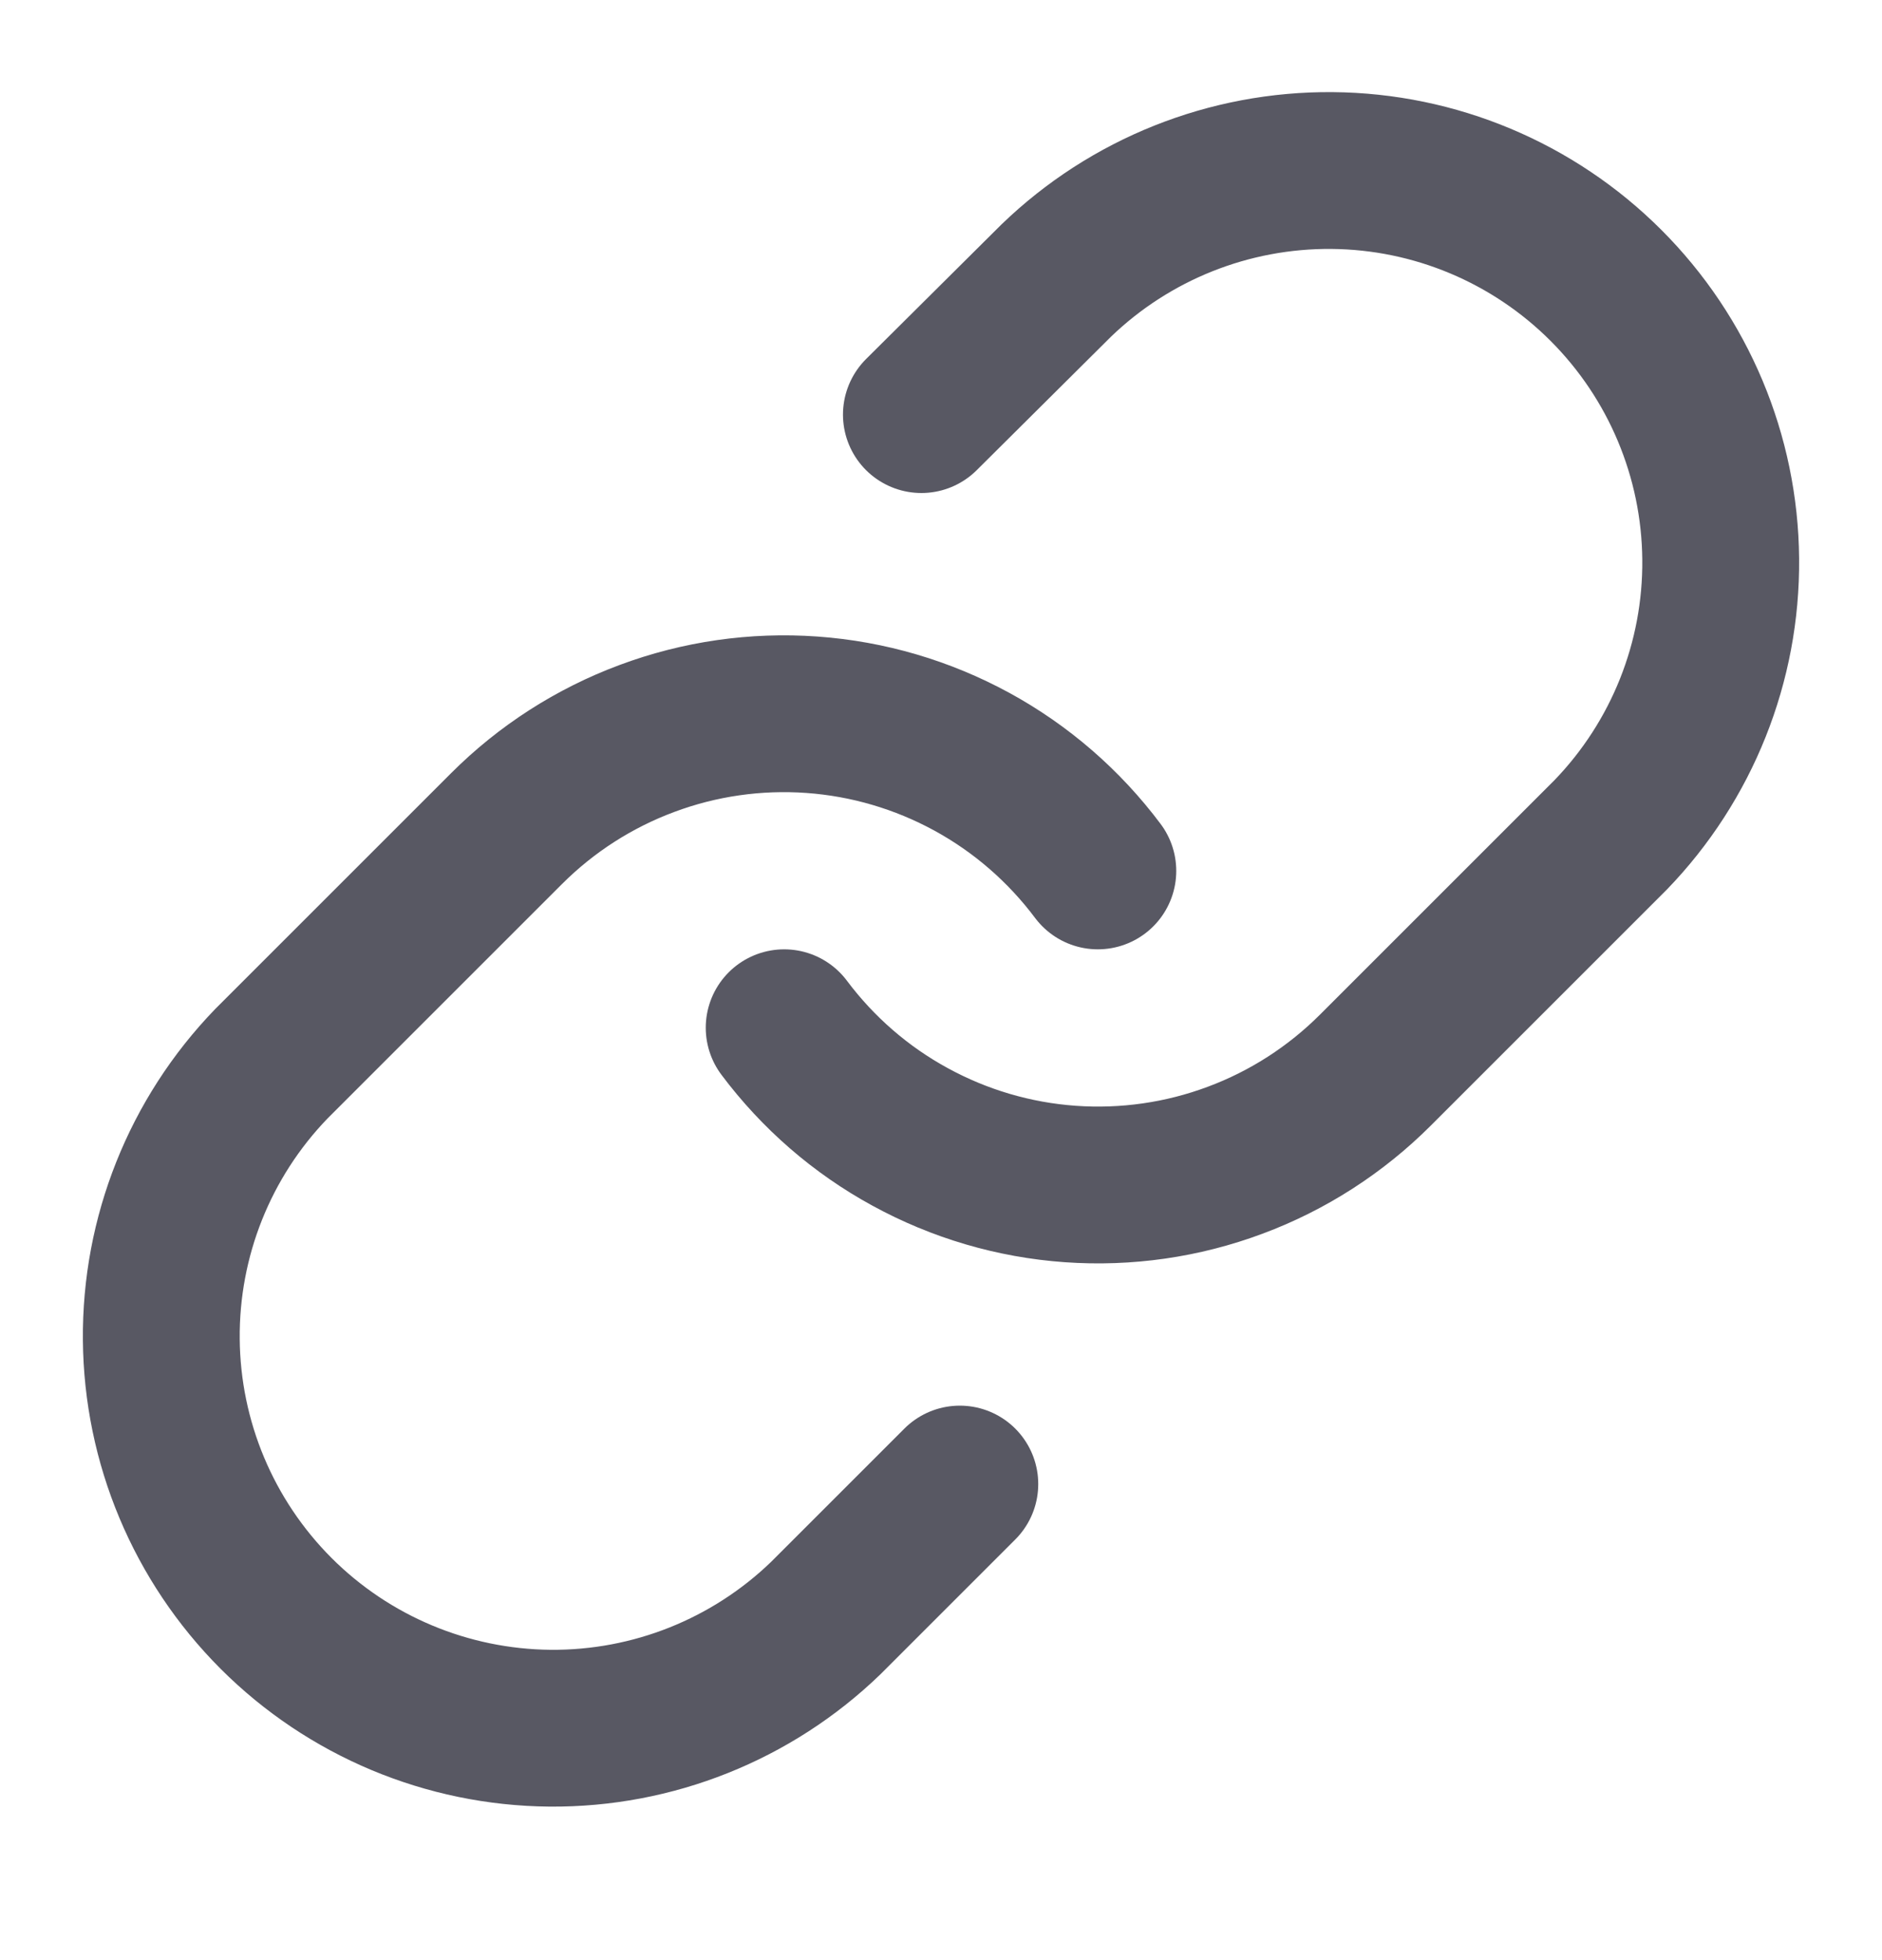 <svg width="24" height="25" viewBox="0 0 24 25" fill="none" xmlns="http://www.w3.org/2000/svg">
<path d="M10 13.108C10.43 13.682 10.977 14.158 11.607 14.501C12.236 14.845 12.931 15.05 13.647 15.101C14.362 15.152 15.08 15.049 15.751 14.798C16.423 14.548 17.033 14.155 17.54 13.648L20.54 10.648C21.451 9.705 21.955 8.442 21.943 7.131C21.932 5.82 21.406 4.566 20.479 3.639C19.552 2.712 18.298 2.186 16.987 2.175C15.676 2.164 14.413 2.668 13.47 3.578L11.75 5.288M14 11.108C13.57 10.534 13.023 10.059 12.393 9.715C11.764 9.372 11.069 9.167 10.353 9.116C9.638 9.065 8.92 9.168 8.249 9.419C7.577 9.669 6.967 10.061 6.46 10.568L3.46 13.568C2.549 14.511 2.045 15.774 2.057 17.085C2.068 18.396 2.594 19.65 3.521 20.578C4.448 21.505 5.702 22.03 7.013 22.042C8.324 22.053 9.587 21.549 10.53 20.638L12.24 18.928" stroke="#121221" stroke-opacity="0.7" stroke-width="2" stroke-linecap="round" stroke-linejoin="round"/>
</svg>
